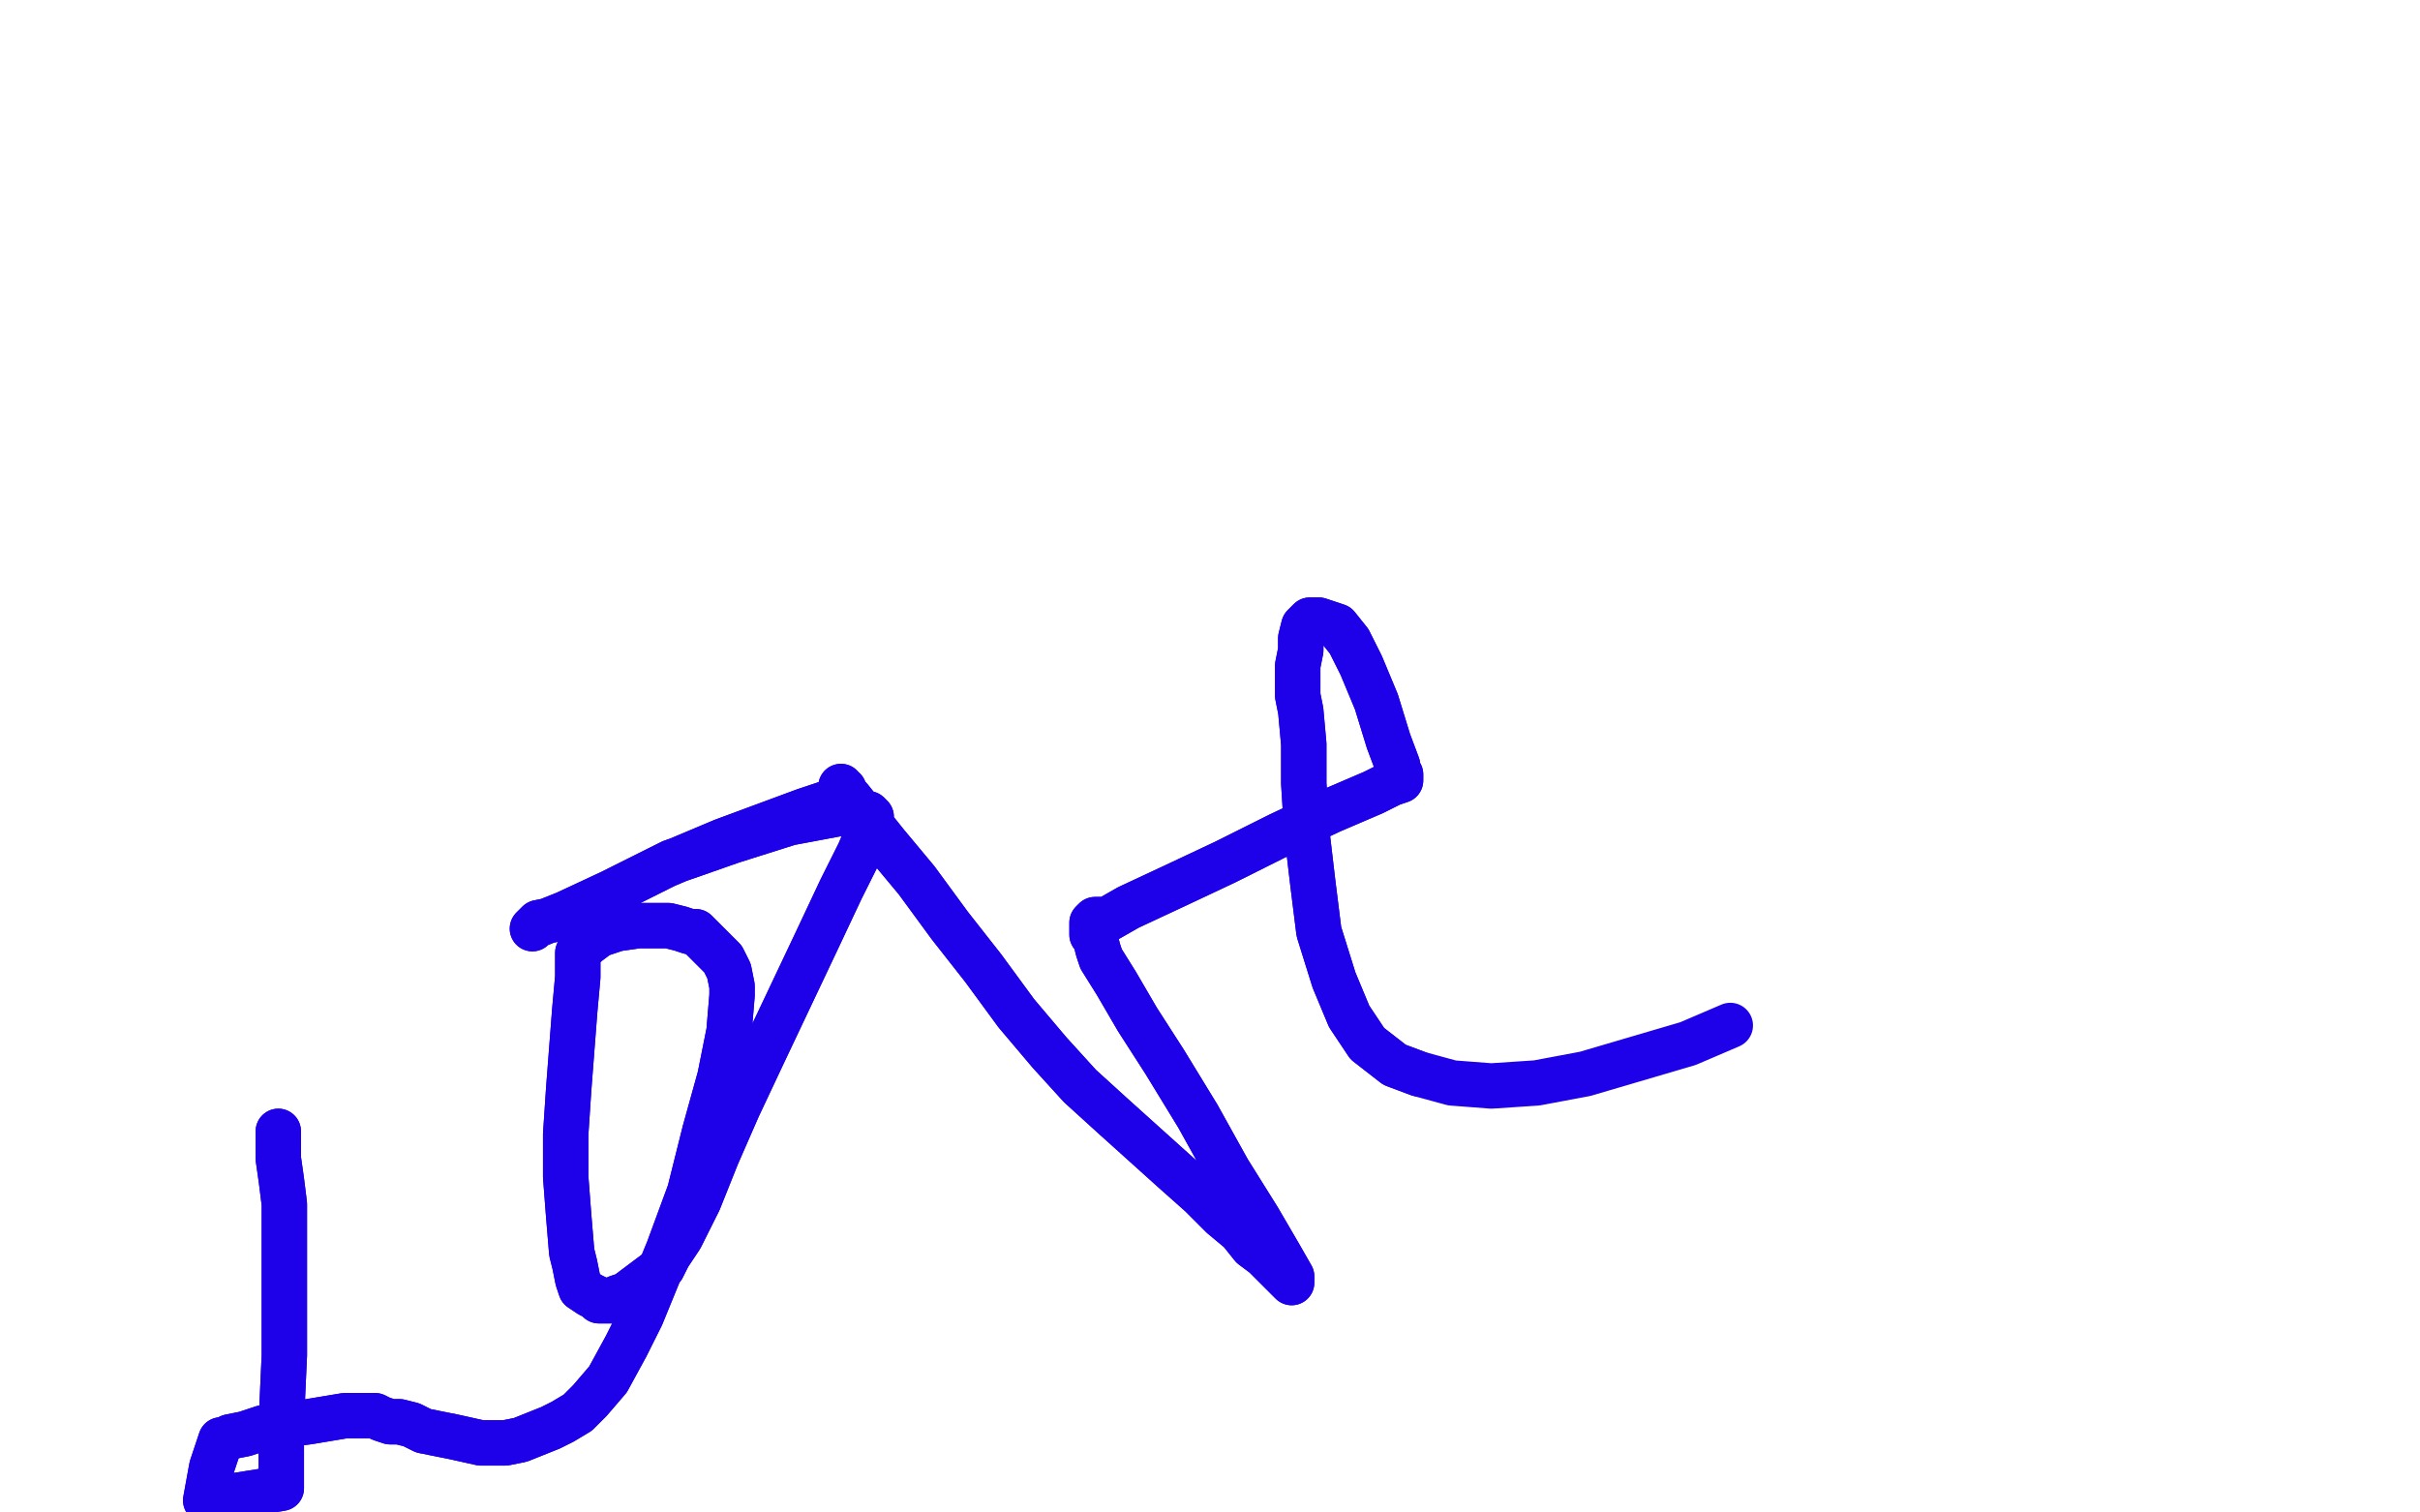 <?xml version="1.0" standalone="no"?>
<!DOCTYPE svg PUBLIC "-//W3C//DTD SVG 1.1//EN"
"http://www.w3.org/Graphics/SVG/1.1/DTD/svg11.dtd">

<svg width="800" height="500" version="1.1" xmlns="http://www.w3.org/2000/svg" xmlns:xlink="http://www.w3.org/1999/xlink" style="stroke-antialiasing: false"><desc>This SVG has been created on https://colorillo.com/</desc><rect x='0' y='0' width='800' height='500' style='fill: rgb(255,255,255); stroke-width:0' /><polyline points="140,228 141,231 141,231 143,237 143,237 146,247 146,247 148,262 148,262 150,279 150,279 153,297 153,297 156,315 156,315 158,333 158,333 161,347 161,347 162,361 162,361 162,375 162,375 162,399 158,414 157,414 156,414 155,413 154,413 154,412 152,411 151,410 145,408 137,404 131,399 126,393 122,389 121,387 121,386 121,385 121,384 121,383 121,382 122,382 122,381 123,381 124,382" style="fill: none; stroke: #ffffff; stroke-width: 15; stroke-linejoin: round; stroke-linecap: round; stroke-antialiasing: false; stroke-antialias: 0; opacity: 1.0"/>
<polyline points="140,228 141,231 141,231 143,237 143,237 146,247 146,247 148,262 148,262 150,279 150,279 153,297 153,297 156,315 156,315 158,333 158,333 161,347 161,347 162,361 162,361 162,375 162,399 158,414 157,414 156,414 155,413 154,413 154,412 152,411 151,410 145,408 137,404 131,399 126,393 122,389 121,387 121,386 121,385 121,384 121,383 121,382 122,382 122,381 123,381 124,382" style="fill: none; stroke: #ffffff; stroke-width: 15; stroke-linejoin: round; stroke-linecap: round; stroke-antialiasing: false; stroke-antialias: 0; opacity: 1.0"/>
<polyline points="92,374 92,377 92,377 92,383 92,383 93,390 93,390 94,398 94,398 94,411 94,411 94,428 94,428 94,448 94,448 93,470 93,470 93,492 93,492 68,496 70,485 73,476 74,476 76,475 81,474 87,472 94,471 102,470 108,469 114,468 118,468 121,468 123,468 124,468 126,469 129,470 132,470 136,471 140,473 145,474 150,475 159,477 167,477 172,476 177,474 182,472 186,470 191,467 195,463 201,456 207,445 212,435 221,413 228,394 233,374 238,356 241,341 242,329 242,326 241,321 239,317 236,314 233,311 230,308 228,308 225,307 221,306 216,306 211,306 204,307 198,309 194,312 192,314 191,315 191,317 191,318 191,323 190,334 189,347 188,360 187,375 187,389 188,402 189,414 190,418 191,423 192,426 195,428 197,429 198,430 200,430 202,430 204,429 207,428 215,422 219,419 221,415 225,409 231,397 237,382 244,366 252,349 261,330 270,311 278,294 284,282 287,275 288,272 288,270 287,269 285,269 277,269 261,272 242,278 222,285 206,293 192,300 183,304 178,305 177,306 176,307 177,306 187,302 202,295 220,286 239,278 266,268 272,266 275,265 276,265 277,265 277,264 277,263 278,263 278,262 278,261 278,260 278,261 279,261 279,262 280,263 281,264 285,269 293,279 303,291 314,306 325,320 336,335 347,348 357,359 368,369 378,378 388,387 397,395 404,402 410,407 414,412 418,415 422,419 424,421 426,423 427,424 427,423 427,422 423,415 416,403 406,387 396,369 385,351 376,337 369,325 364,317 363,314 362,310 361,309 361,307 361,306 361,305 362,304 363,304 364,304 366,304 373,300 388,293 405,285 423,276 440,268 454,262 460,259 463,258 463,257 463,256 462,255 462,253 459,245 455,232 450,220 446,212 442,207 439,206 436,205 434,205 433,205 432,206 431,207 430,211 430,215 429,220 429,225 429,230 430,235 431,246 431,259 432,275 434,292 436,308 441,324 446,336 452,345 461,352 469,355" style="fill: none; stroke: #1e00e9; stroke-width: 15; stroke-linejoin: round; stroke-linecap: round; stroke-antialiasing: false; stroke-antialias: 0; opacity: 1.0"/>
<polyline points="92,374 92,377 92,377 92,383 92,383 93,390 93,390 94,398 94,398 94,411 94,411 94,428 94,428 94,448 94,448 93,470 93,470 93,492 68,496 70,485 73,476 74,476 76,475 81,474 87,472 94,471 102,470 108,469 114,468 118,468 121,468 123,468 124,468 126,469 129,470 132,470 136,471 140,473 145,474 150,475 159,477 167,477 172,476 177,474 182,472 186,470 191,467 195,463 201,456 207,445 212,435 221,413 228,394 233,374 238,356 241,341 242,329 242,326 241,321 239,317 236,314 233,311 230,308 228,308 225,307 221,306 216,306 211,306 204,307 198,309 194,312 192,314 191,315 191,317 191,318 191,323 190,334 189,347 188,360 187,375 187,389 188,402 189,414 190,418 191,423 192,426 195,428 197,429 198,430 200,430 202,430 204,429 207,428 215,422 219,419 221,415 225,409 231,397 237,382 244,366 252,349 261,330 270,311 278,294 284,282 287,275 288,272 288,270 287,269 285,269 277,269 261,272 242,278 222,285 206,293 192,300 183,304 178,305 177,306 176,307 177,306 187,302 202,295 220,286 239,278 266,268 272,266 275,265 276,265 277,265 277,264 277,263 278,263 278,262 278,261 278,260 278,261 279,261 279,262 280,263 281,264 285,269 293,279 303,291 314,306 325,320 336,335 347,348 357,359 368,369 378,378 388,387 397,395 404,402 410,407 414,412 418,415 422,419 424,421 426,423 427,424 427,423 427,422 423,415 416,403 406,387 396,369 385,351 376,337 369,325 364,317 363,314 362,310 361,309 361,307 361,306 361,305 362,304 363,304 364,304 366,304 373,300 388,293 405,285 423,276 440,268 454,262 460,259 463,258 463,257 463,256 462,255 462,253 459,245 455,232 450,220 446,212 442,207 439,206 436,205 434,205 433,205 432,206 431,207 430,211 430,215 429,220 429,225 429,230 430,235 431,246 431,259 432,275 434,292 436,308 441,324 446,336 452,345 461,352 469,355 480,358 493,359 508,358 524,355 541,350 558,345 572,339" style="fill: none; stroke: #1e00e9; stroke-width: 15; stroke-linejoin: round; stroke-linecap: round; stroke-antialiasing: false; stroke-antialias: 0; opacity: 1.0"/>
</svg>
